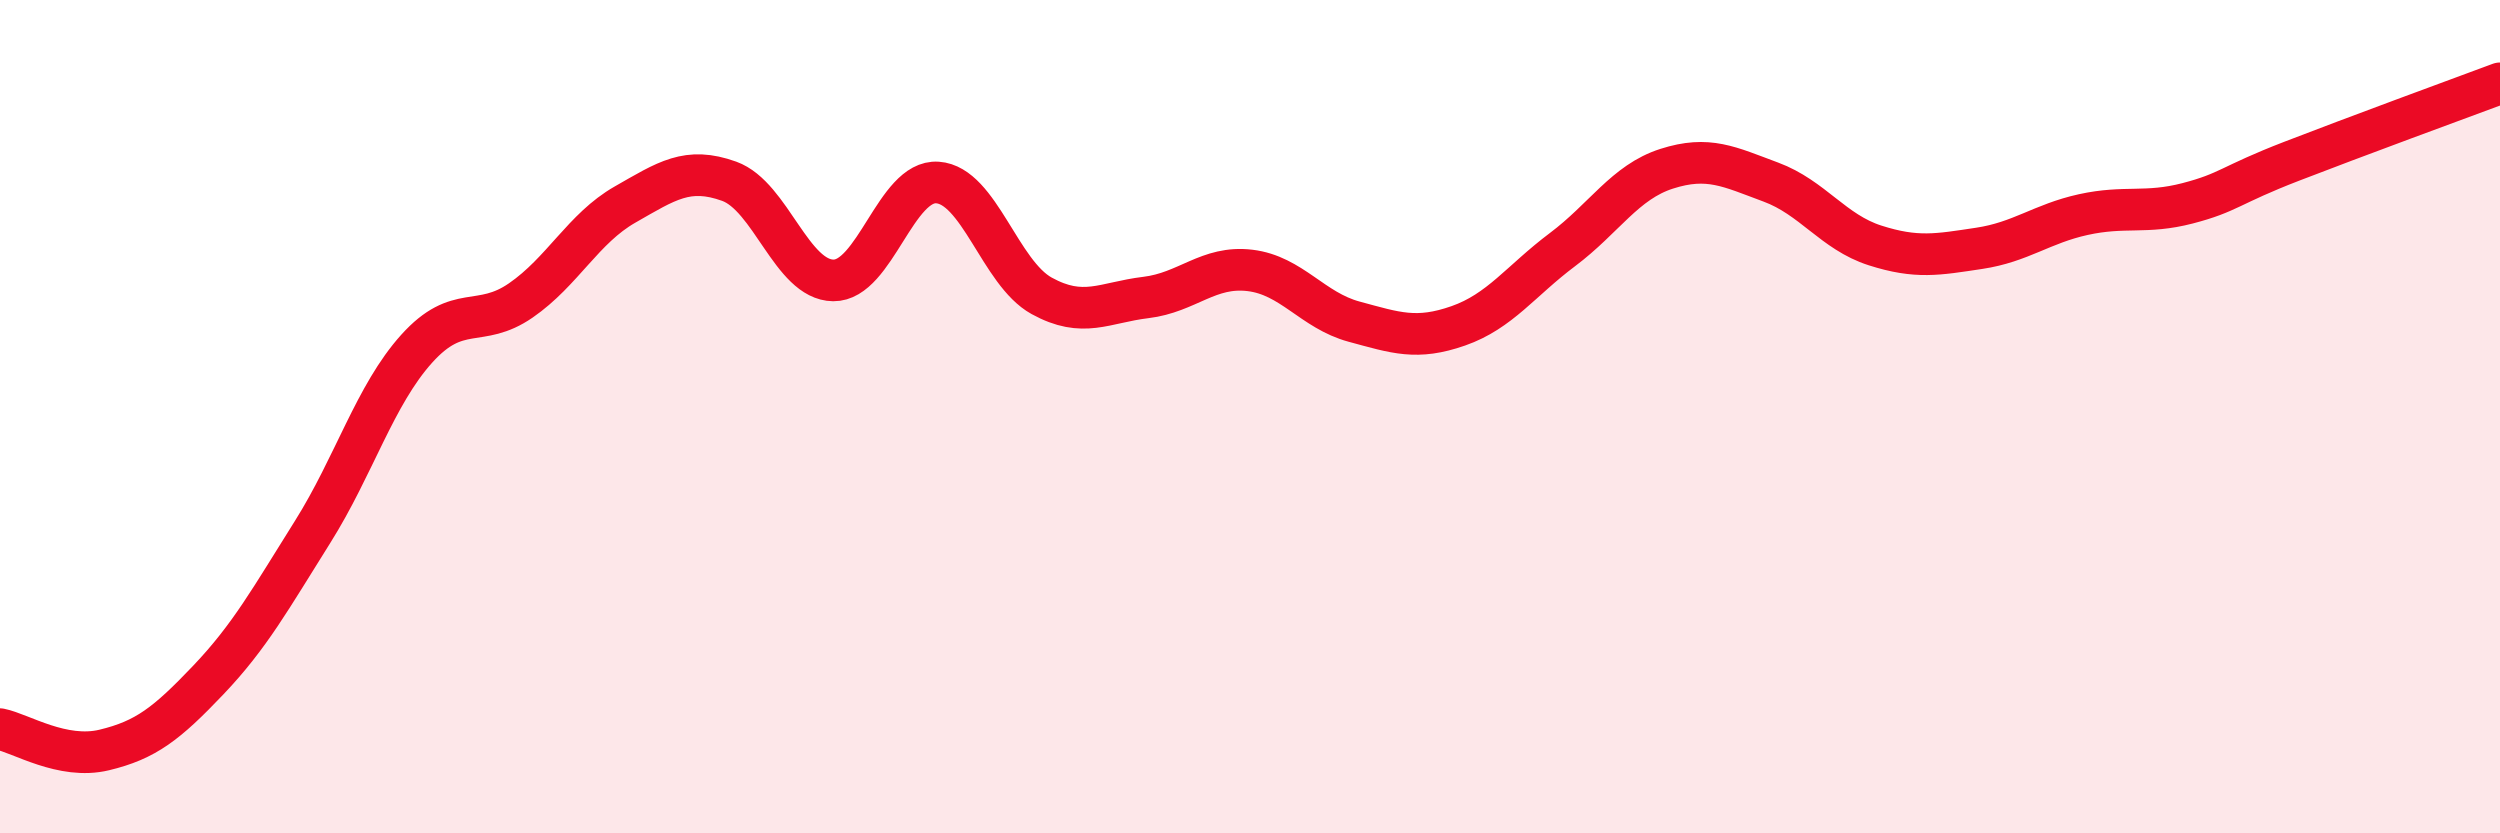 
    <svg width="60" height="20" viewBox="0 0 60 20" xmlns="http://www.w3.org/2000/svg">
      <path
        d="M 0,17.5 C 0.5,17.6 1.5,18.24 2.5,18 C 3.5,17.76 4,17.37 5,16.32 C 6,15.27 6.5,14.36 7.5,12.77 C 8.5,11.18 9,9.48 10,8.37 C 11,7.26 11.5,7.9 12.5,7.21 C 13.5,6.52 14,5.48 15,4.91 C 16,4.34 16.5,3.99 17.5,4.35 C 18.5,4.71 19,6.72 20,6.73 C 21,6.74 21.5,4.31 22.5,4.38 C 23.5,4.45 24,6.55 25,7.1 C 26,7.65 26.5,7.26 27.5,7.14 C 28.5,7.02 29,6.37 30,6.49 C 31,6.61 31.5,7.45 32.5,7.72 C 33.5,7.99 34,8.17 35,7.82 C 36,7.47 36.5,6.74 37.5,5.99 C 38.5,5.24 39,4.37 40,4.05 C 41,3.73 41.5,4 42.5,4.37 C 43.5,4.74 44,5.57 45,5.89 C 46,6.21 46.5,6.11 47.5,5.96 C 48.5,5.81 49,5.37 50,5.15 C 51,4.93 51.5,5.14 52.5,4.88 C 53.5,4.62 53.5,4.45 55,3.87 C 56.5,3.29 59,2.37 60,2L60 20L0 20Z"
        fill="#EB0A25"
        opacity="0.1"
        stroke-linecap="round"
        stroke-linejoin="round"
      />
      <path
        d="M 0,17.5 C 0.5,17.6 1.5,18.24 2.5,18 C 3.5,17.76 4,17.37 5,16.32 C 6,15.27 6.5,14.36 7.5,12.77 C 8.5,11.18 9,9.48 10,8.37 C 11,7.26 11.5,7.9 12.5,7.21 C 13.5,6.52 14,5.48 15,4.91 C 16,4.34 16.5,3.99 17.5,4.35 C 18.5,4.71 19,6.72 20,6.73 C 21,6.74 21.5,4.31 22.5,4.38 C 23.5,4.45 24,6.55 25,7.1 C 26,7.65 26.5,7.26 27.5,7.14 C 28.5,7.02 29,6.37 30,6.49 C 31,6.61 31.5,7.45 32.5,7.72 C 33.5,7.99 34,8.17 35,7.82 C 36,7.47 36.5,6.74 37.5,5.99 C 38.5,5.24 39,4.37 40,4.05 C 41,3.73 41.5,4 42.5,4.37 C 43.5,4.74 44,5.57 45,5.89 C 46,6.21 46.5,6.11 47.5,5.96 C 48.5,5.81 49,5.37 50,5.15 C 51,4.93 51.5,5.14 52.5,4.88 C 53.5,4.62 53.5,4.45 55,3.87 C 56.5,3.29 59,2.37 60,2"
        stroke="#EB0A25"
        stroke-width="1"
        fill="none"
        stroke-linecap="round"
        stroke-linejoin="round"
      />
    </svg>
  